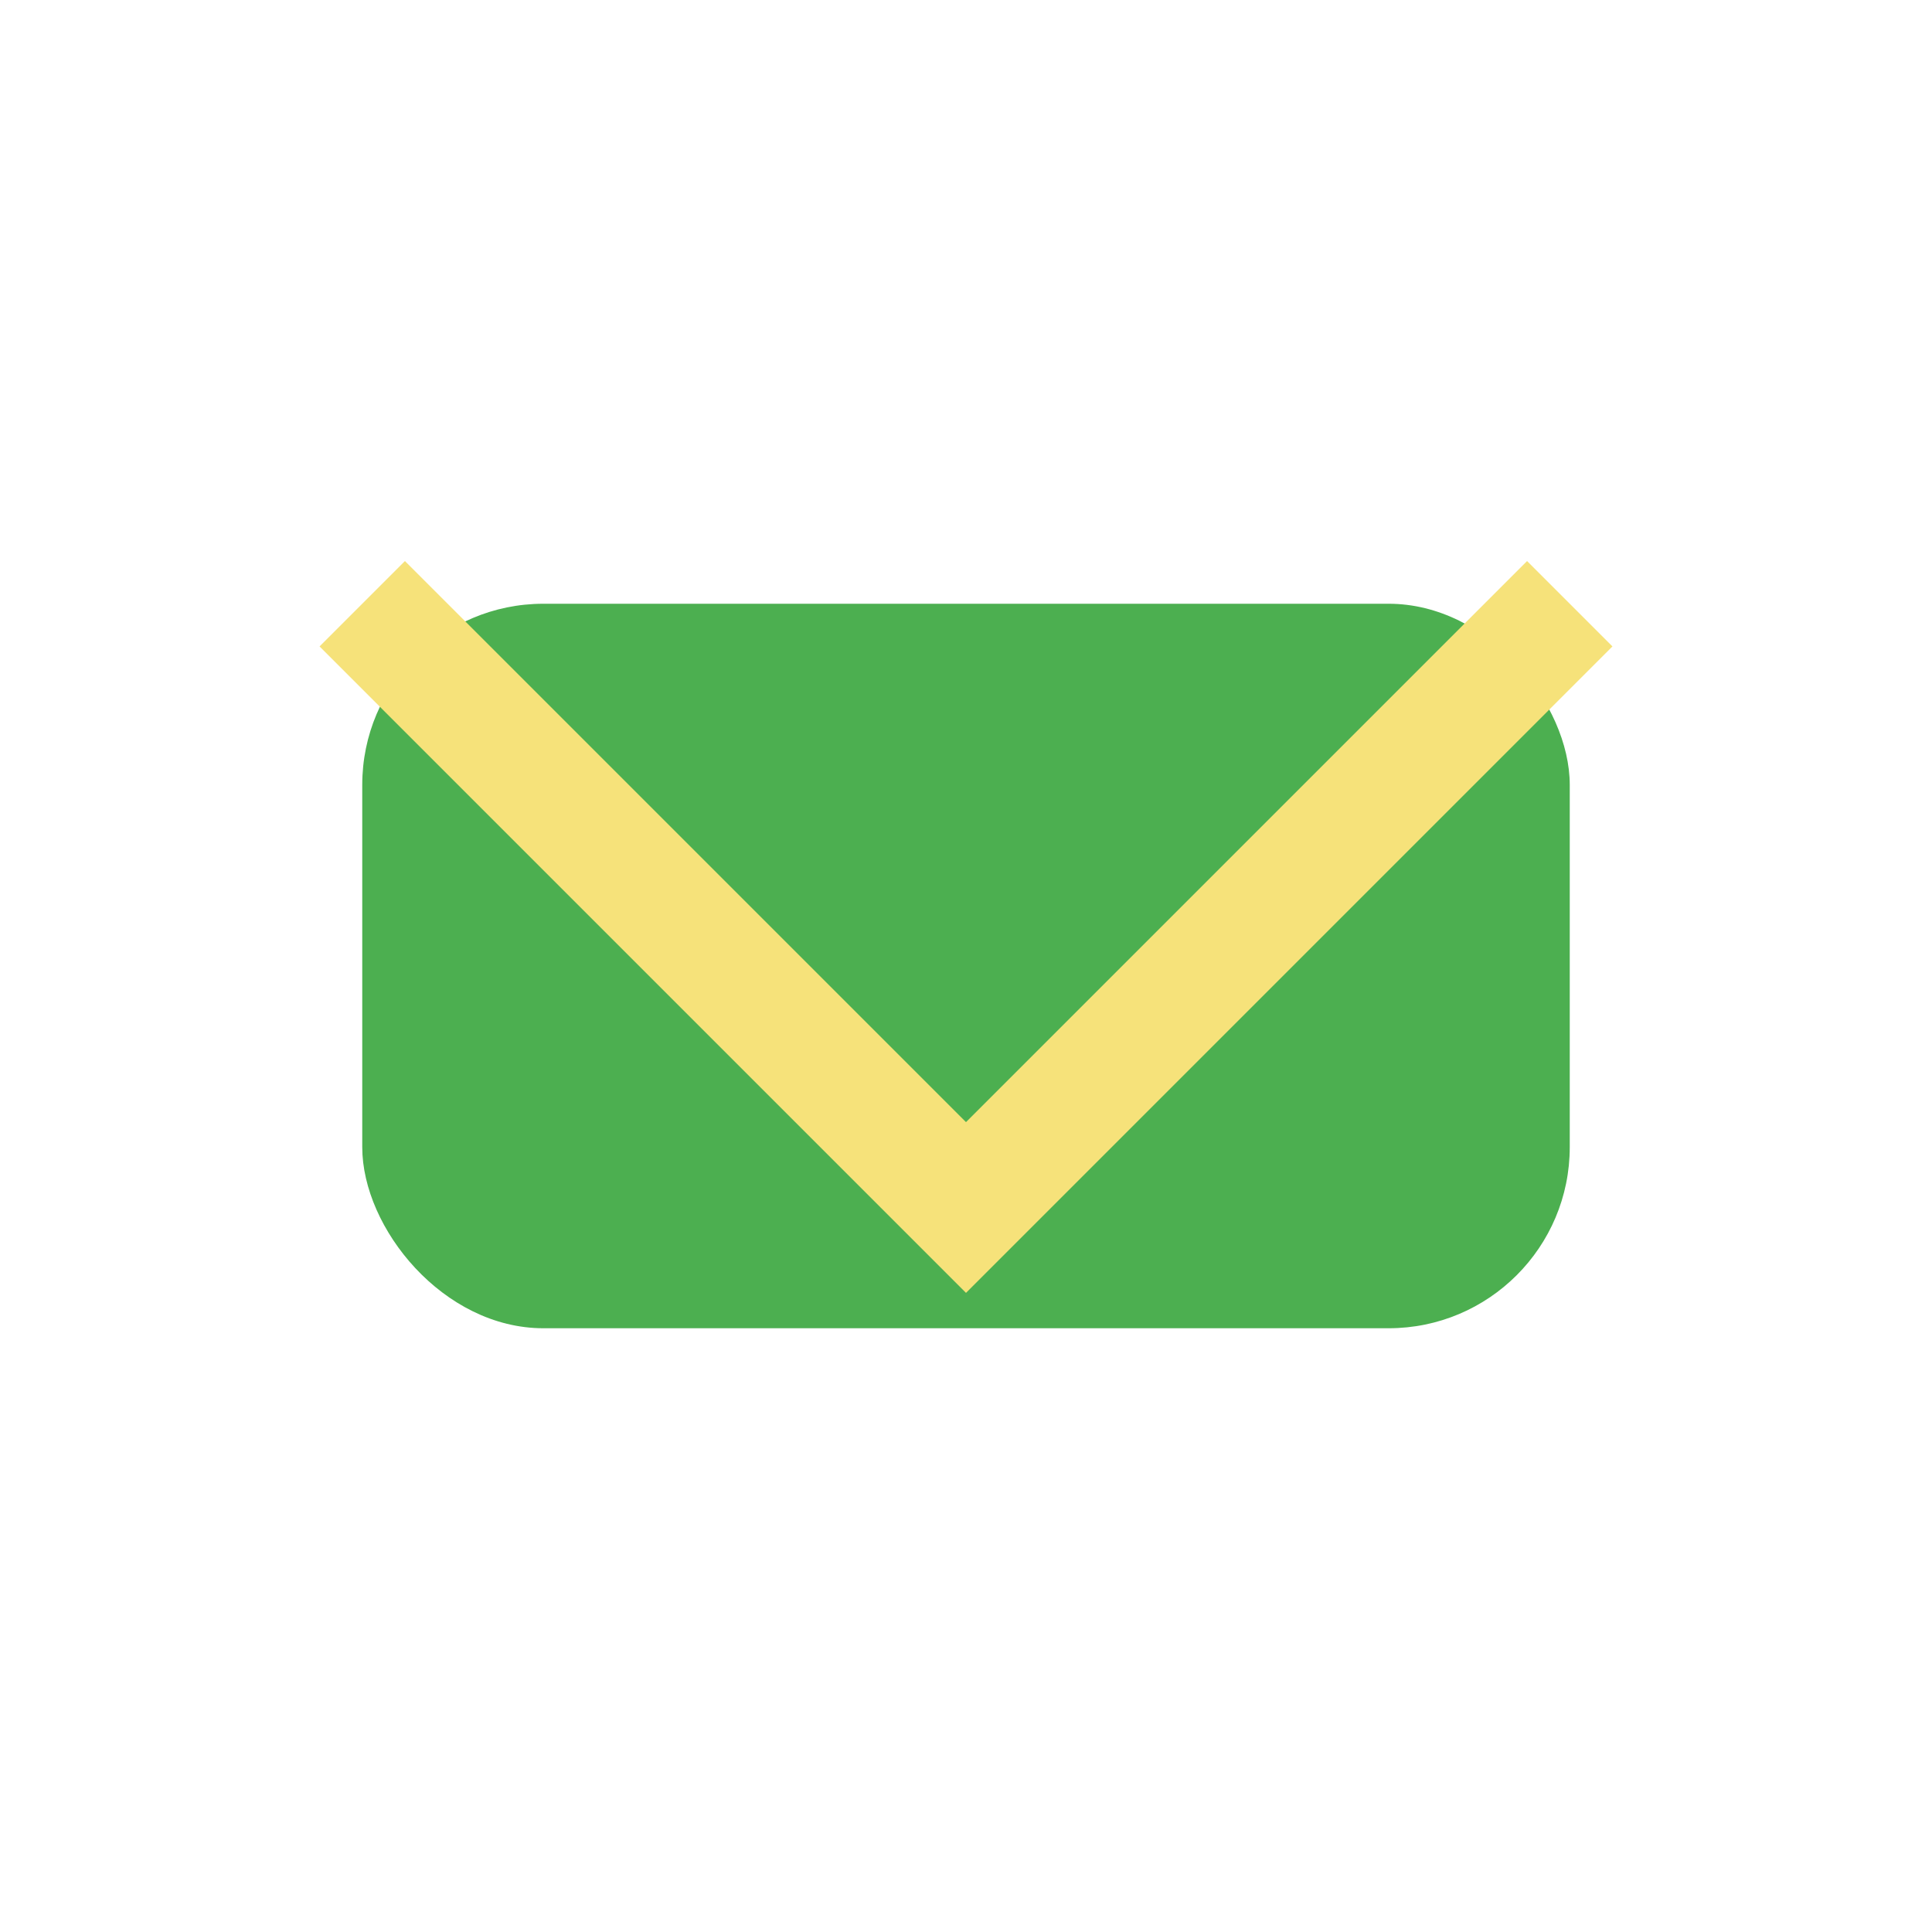 <?xml version="1.0" encoding="UTF-8"?>
<svg xmlns="http://www.w3.org/2000/svg" width="32" height="32" viewBox="0 0 32 32"><rect x="6" y="10" width="20" height="12" rx="3" fill="#4CAF50"/><polyline points="6,10 16,20 26,10" fill="none" stroke="#F6E27A" stroke-width="2"/></svg>